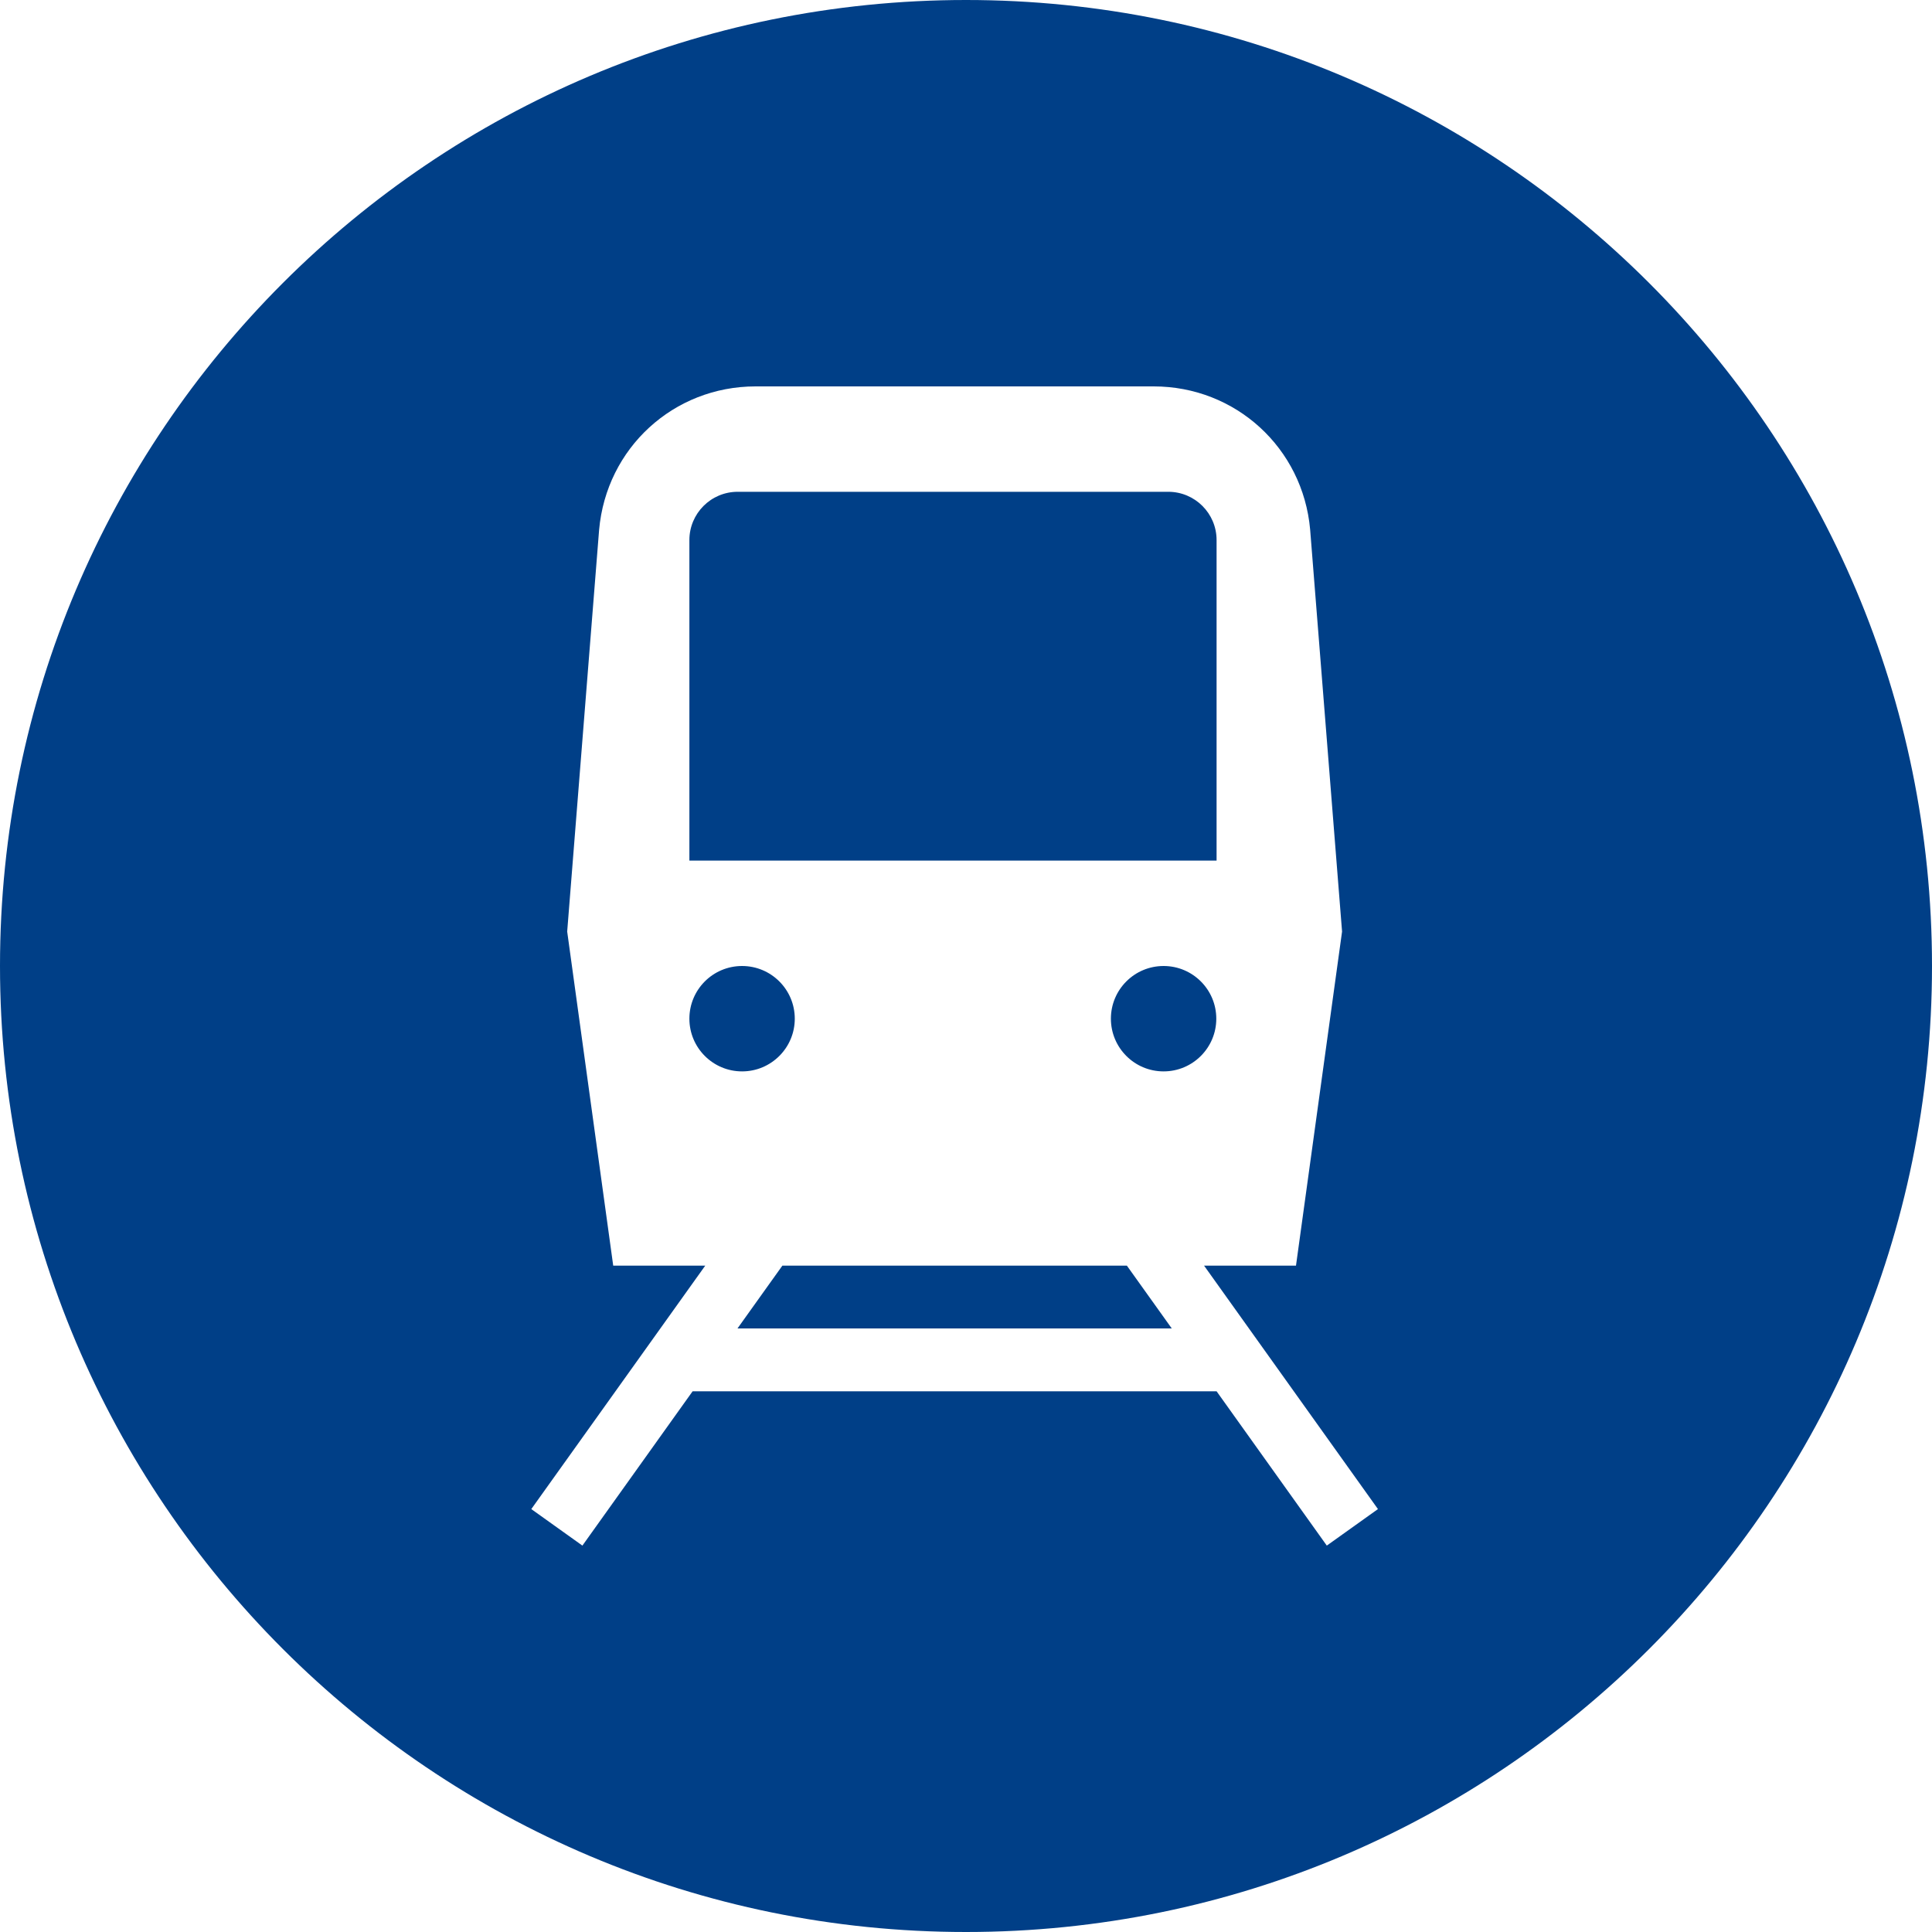<svg xmlns="http://www.w3.org/2000/svg" width="40" height="40" viewBox="0 0 40 40">
  <path fill="#003F87" fill-rule="evenodd" d="M1335,1482 C1346.046,1482 1355,1473.046 1355,1462 C1355,1450.954 1346.046,1442 1335,1442 C1323.954,1442 1315,1450.954 1315,1462 C1315,1473.046 1323.954,1482 1335,1482 Z M1330.269,1469.504 L1331.198,1468.204 L1338.331,1468.204 L1339.26,1469.504 L1330.269,1469.504 Z M1339.929,1468.204 L1341.832,1468.204 L1342.786,1461.287 L1342.125,1452.963 C1341.974,1451.274 1340.582,1450 1338.886,1450 L1330.643,1450 C1328.947,1450 1327.555,1451.274 1327.404,1452.969 L1326.743,1461.287 L1327.696,1468.204 L1329.601,1468.204 L1326,1473.244 L1327.058,1474 L1329.34,1470.805 L1340.188,1470.805 L1342.47,1474 L1343.529,1473.244 L1339.929,1468.204 Z M1329.273,1459.818 L1329.273,1453.182 C1329.273,1452.63 1329.72,1452.182 1330.273,1452.182 L1339.188,1452.182 C1339.74,1452.182 1340.188,1452.63 1340.188,1453.182 L1340.188,1459.818 L1329.273,1459.818 Z M1330.364,1464.182 C1329.761,1464.182 1329.273,1463.693 1329.273,1463.091 C1329.273,1462.488 1329.761,1462 1330.364,1462 C1330.966,1462 1331.455,1462.488 1331.455,1463.091 C1331.455,1463.693 1330.966,1464.182 1330.364,1464.182 Z M1339.091,1464.182 C1338.488,1464.182 1338,1463.693 1338,1463.091 C1338,1462.488 1338.488,1462 1339.091,1462 C1339.693,1462 1340.182,1462.488 1340.182,1463.091 C1340.182,1463.693 1339.693,1464.182 1339.091,1464.182 Z" transform="translate(-1315 -1442)"/>
</svg>
